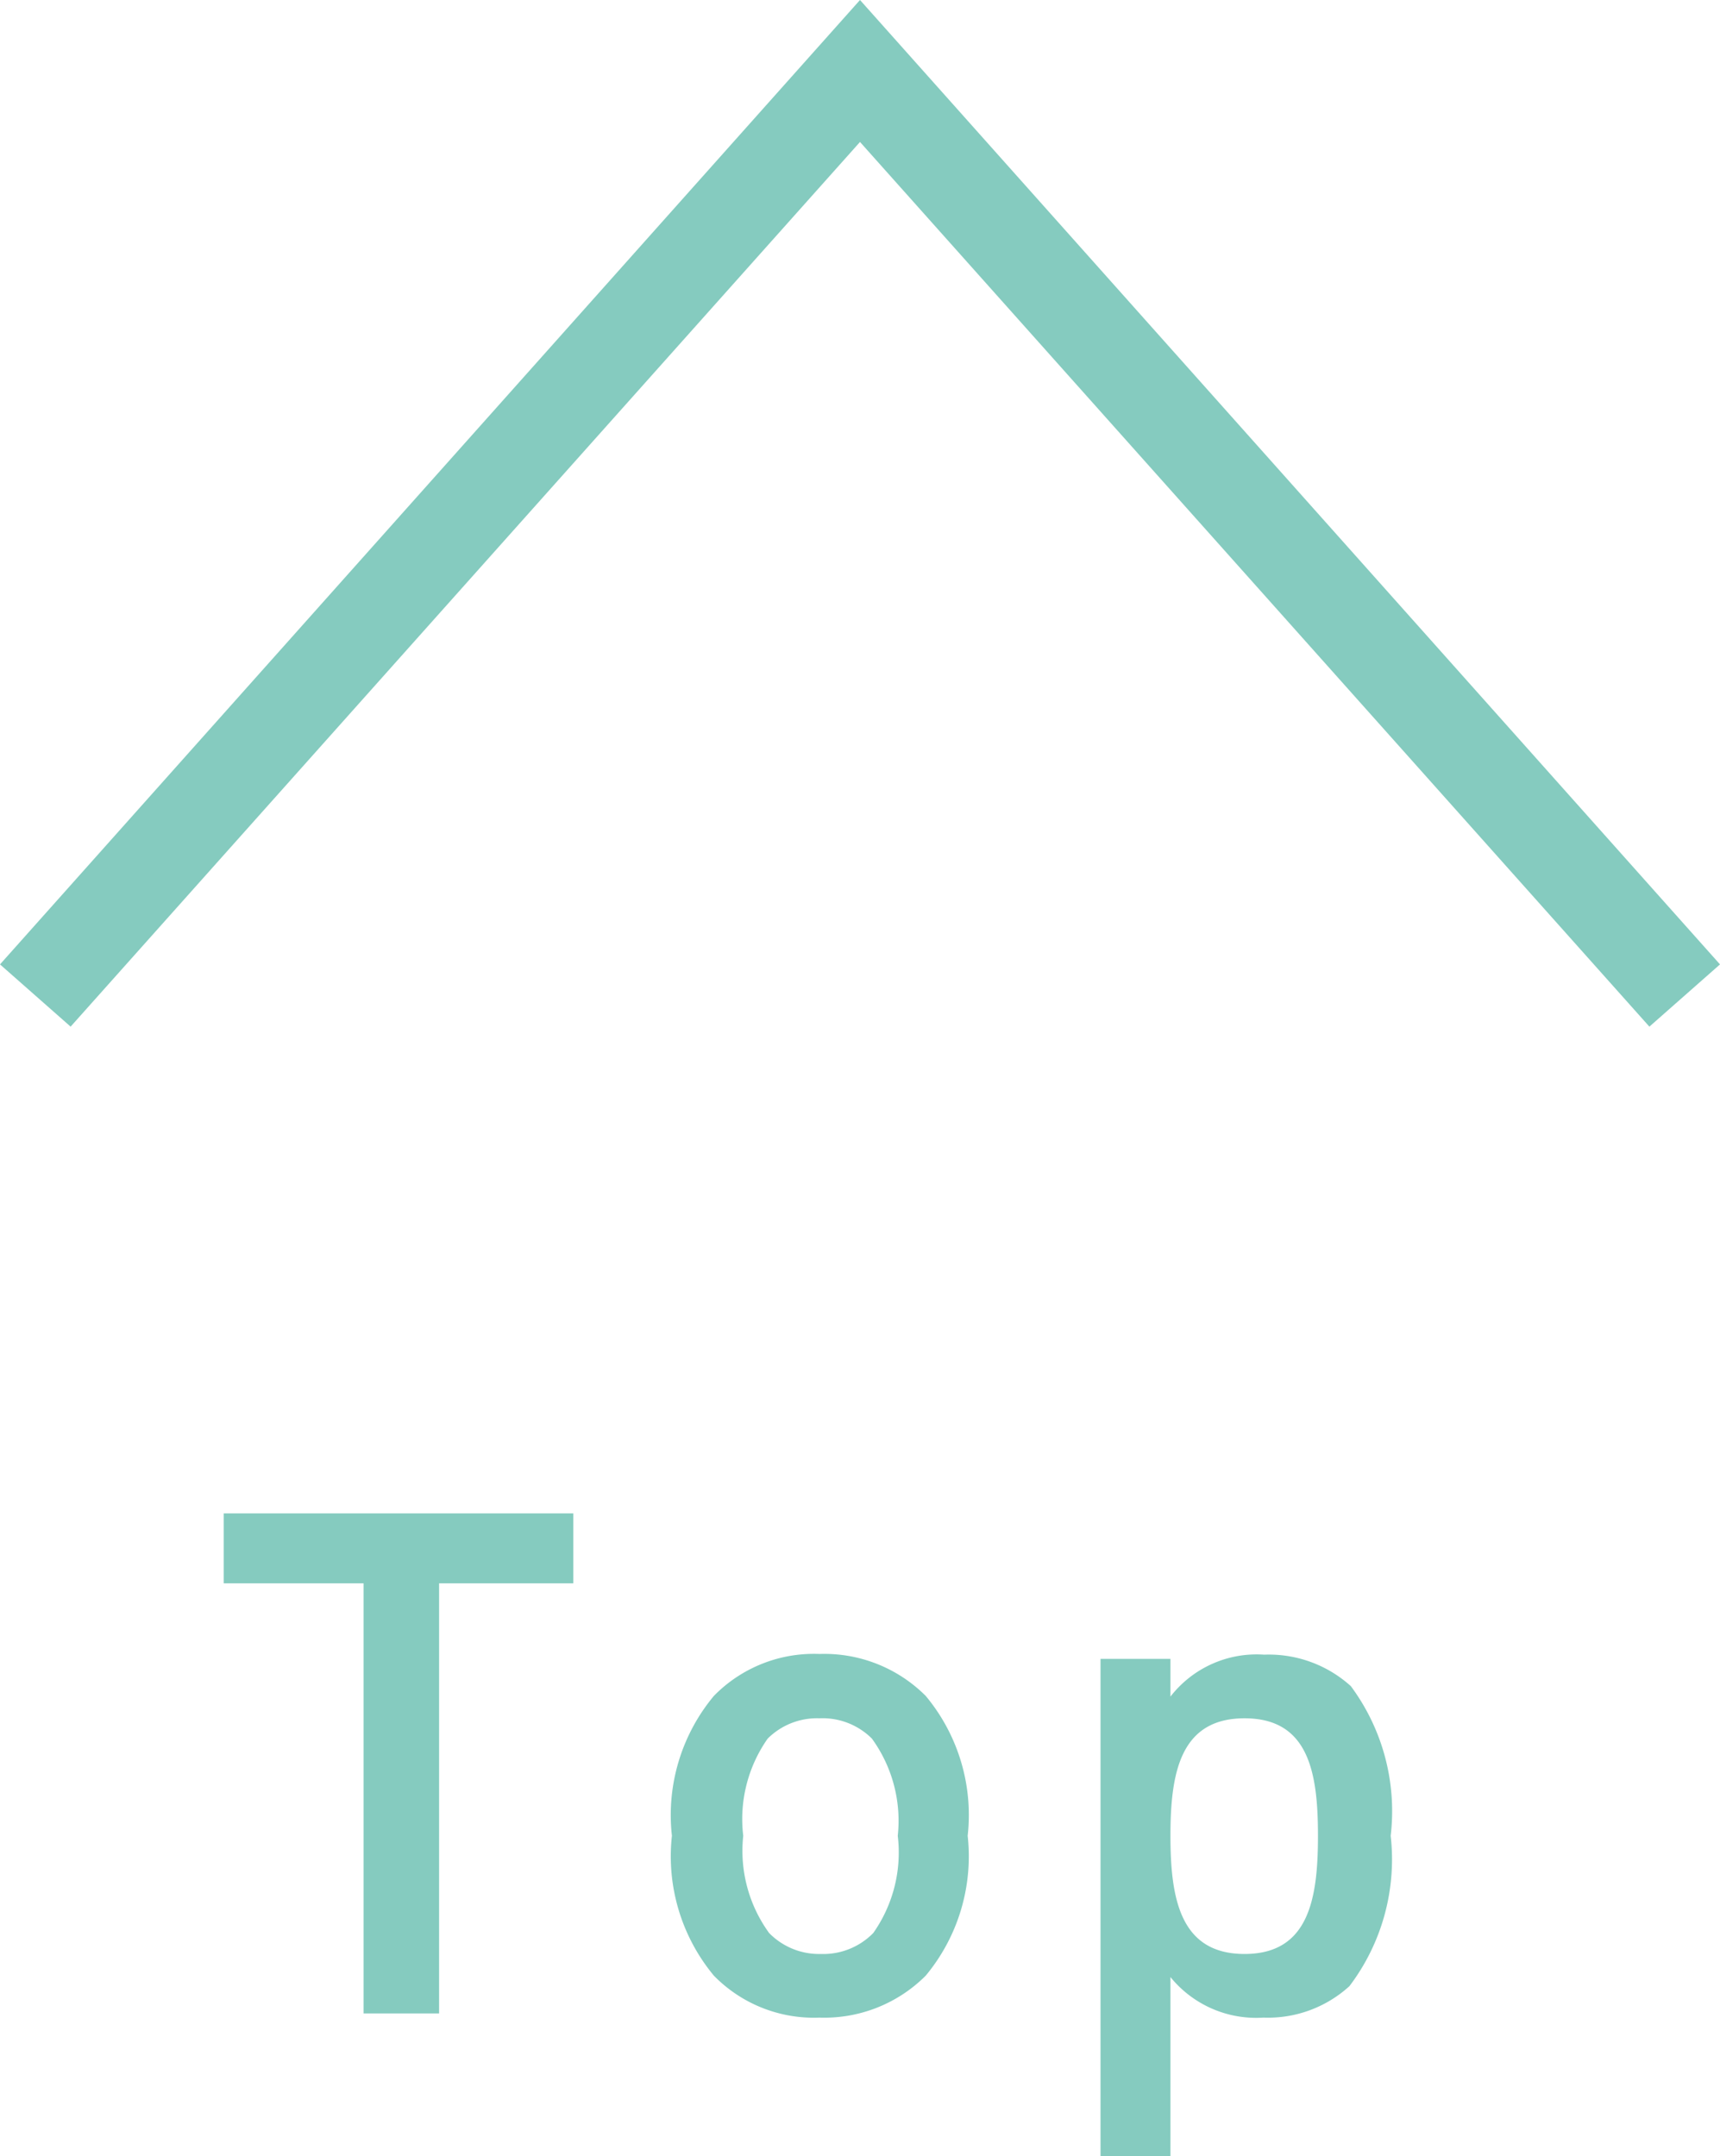<svg xmlns="http://www.w3.org/2000/svg" viewBox="0 0 24.6 30.83"><defs><style>.cls-1{fill:#85cbbf;}</style></defs><title>icon-top</title><g id="レイヤー_2" data-name="レイヤー 2"><g id="デザイン"><polygon class="cls-1" points="1.01 14.68 0 13.79 12.3 0 24.6 13.79 23.59 14.68 12.3 2.03 1.01 14.68"/><path class="cls-1" d="M6.28,22.64v6.15H5.2V22.64h-2v-1h5v1Z"/><path class="cls-1" d="M13.24,28.25a2.05,2.05,0,0,1-1.52.6,2,2,0,0,1-1.51-.6,2.67,2.67,0,0,1-.6-2,2.66,2.66,0,0,1,.6-2,2,2,0,0,1,1.51-.6,2.05,2.05,0,0,1,1.52.6,2.66,2.66,0,0,1,.6,2A2.67,2.67,0,0,1,13.24,28.25Zm-.77-3.39a1,1,0,0,0-.75-.29,1,1,0,0,0-.74.29,2,2,0,0,0-.35,1.39A2,2,0,0,0,11,27.64a1,1,0,0,0,.74.3,1,1,0,0,0,.75-.3,2,2,0,0,0,.35-1.39A2,2,0,0,0,12.47,24.86Z"/><path class="cls-1" d="M19.3,28.4a1.73,1.73,0,0,1-1.23.45,1.58,1.58,0,0,1-1.33-.58v2.56h-1V23.72h1v.54a1.56,1.56,0,0,1,1.34-.6,1.75,1.75,0,0,1,1.24.45,3,3,0,0,1,.57,2.14A3,3,0,0,1,19.3,28.4Zm-1.5-3.83c-.92,0-1.06.78-1.06,1.68s.14,1.69,1.06,1.69,1.05-.79,1.05-1.69S18.72,24.57,17.8,24.57Z"/></g></g></svg>